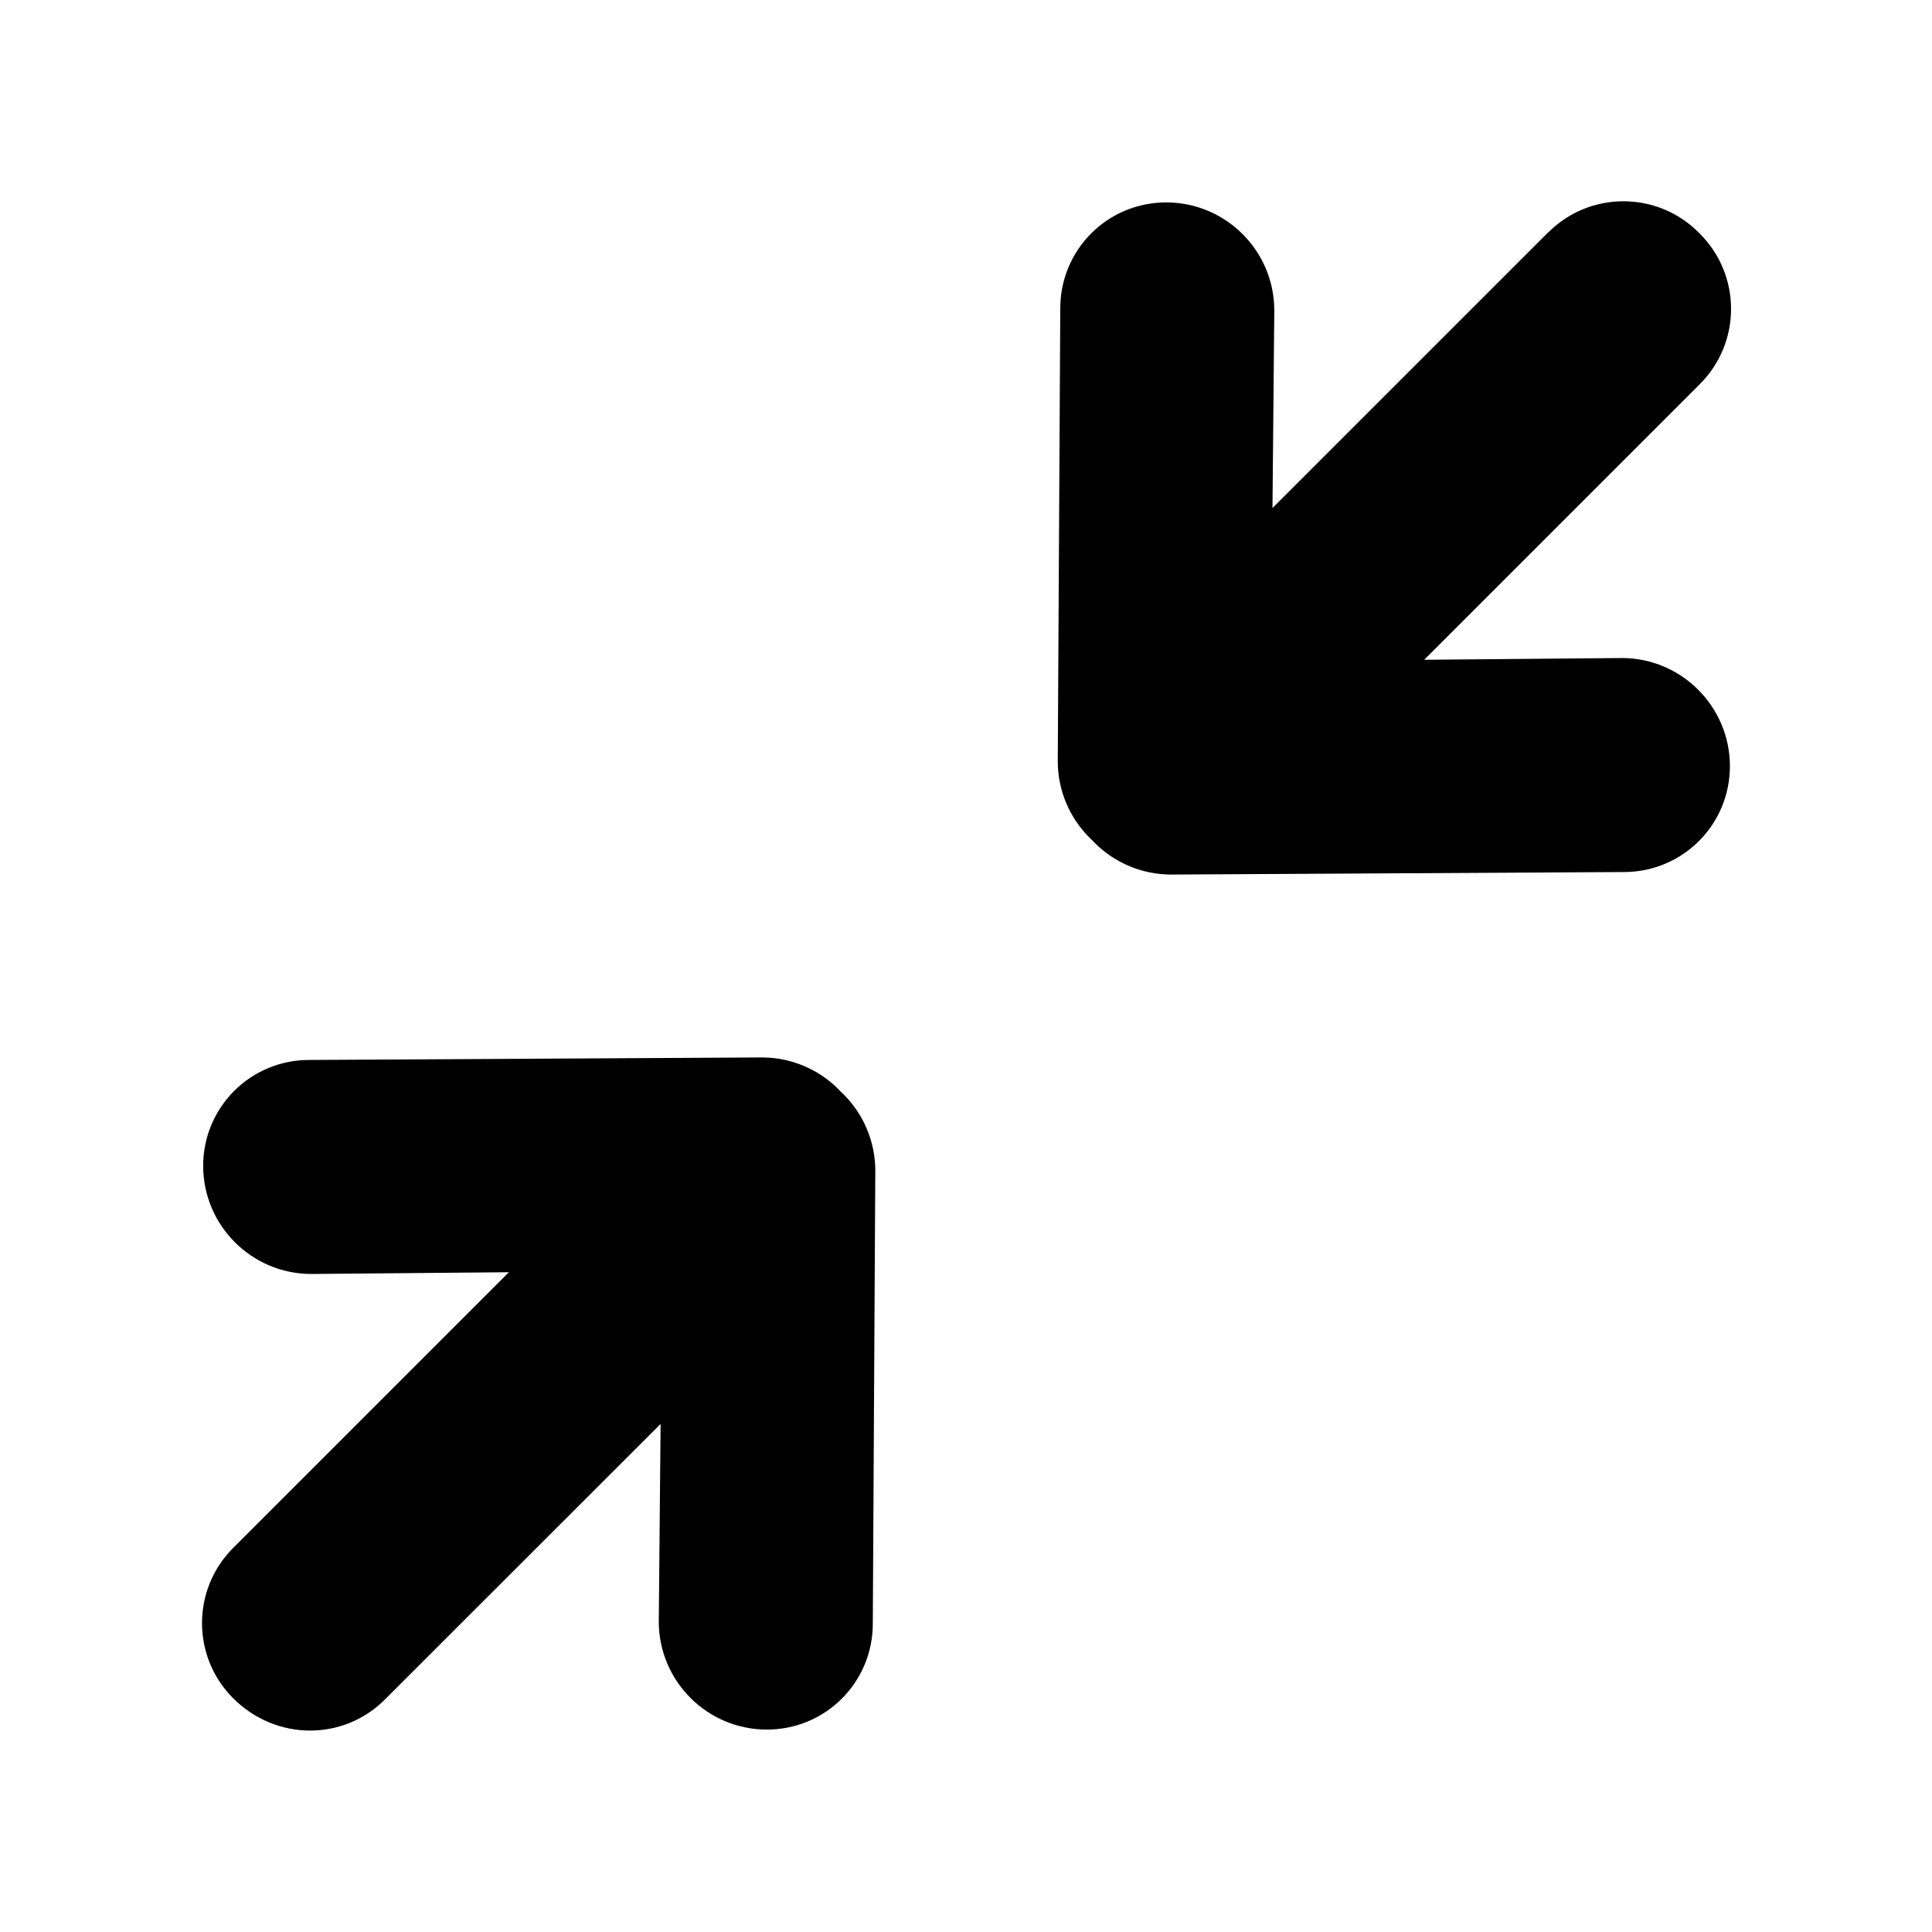 <?xml version="1.0" encoding="UTF-8" standalone="no"?>
<svg width="18px" height="18px" viewBox="0 0 18 18" version="1.1" xmlns="http://www.w3.org/2000/svg" xmlns:xlink="http://www.w3.org/1999/xlink" xmlns:sketch="http://www.bohemiancoding.com/sketch/ns">
    <!-- Generator: Sketch 3.2.2 (9983) - http://www.bohemiancoding.com/sketch -->
    <title>collapse</title>
    <desc>Created with Sketch.</desc>
    <defs></defs>
    <g id="Page-1" stroke="none" stroke-width="1">
        <g id="collapse" sketch:type="MSLayerGroup" transform="translate(-1, -1)">
            <path d="M15.003,9.01 L15.003,5.377 L16.296,6.694 C16.688,7.082 17.321,7.082 17.713,6.694 C18.105,6.306 18.104,5.678 17.713,5.291 L14.746,2.291 C14.558,2.105 14.304,2 14.037,2 C14.026,2 14.014,2 14.003,2.001 C13.992,2.002 13.98,2 13.969,2 C13.703,2 13.448,2.105 13.26,2.291 L10.293,5.291 C9.902,5.679 9.902,6.307 10.293,6.694 C10.684,7.081 11.318,7.082 11.71,6.694 L13.004,5.377 L13.004,9.01 C13.004,9.557 13.447,10 13.994,10 L14.012,10 C14.559,10 15.002,9.557 15.002,9.01 L15.003,9.01 Z" id="Shape" sketch:type="MSShapeGroup" transform="translate(14.003, 6) rotate(-135) translate(-14.003, -6) "></path>
            <path d="M7.007,13.377 L8.3,14.694 C8.692,15.082 9.325,15.082 9.717,14.694 C10.109,14.306 10.108,13.678 9.717,13.291 L6.75,10.291 C6.562,10.105 6.308,10 6.041,10 C6.03,10 6.018,10 6.007,10.001 C5.996,10.002 5.984,10 5.973,10 C5.707,10 5.452,10.105 5.264,10.291 L2.297,13.291 C1.906,13.679 1.906,14.307 2.297,14.694 C2.688,15.081 3.322,15.082 3.714,14.694 L5.008,13.377 L5.008,17.01 C5.008,17.557 5.451,18 5.998,18 C6.563,18 7.006,17.557 7.006,17.01 L7.007,13.377 Z" id="Shape-2" sketch:type="MSShapeGroup" transform="translate(6.007, 14) rotate(45) translate(-6.007, -14) "></path>
        </g>
    </g>
</svg>
